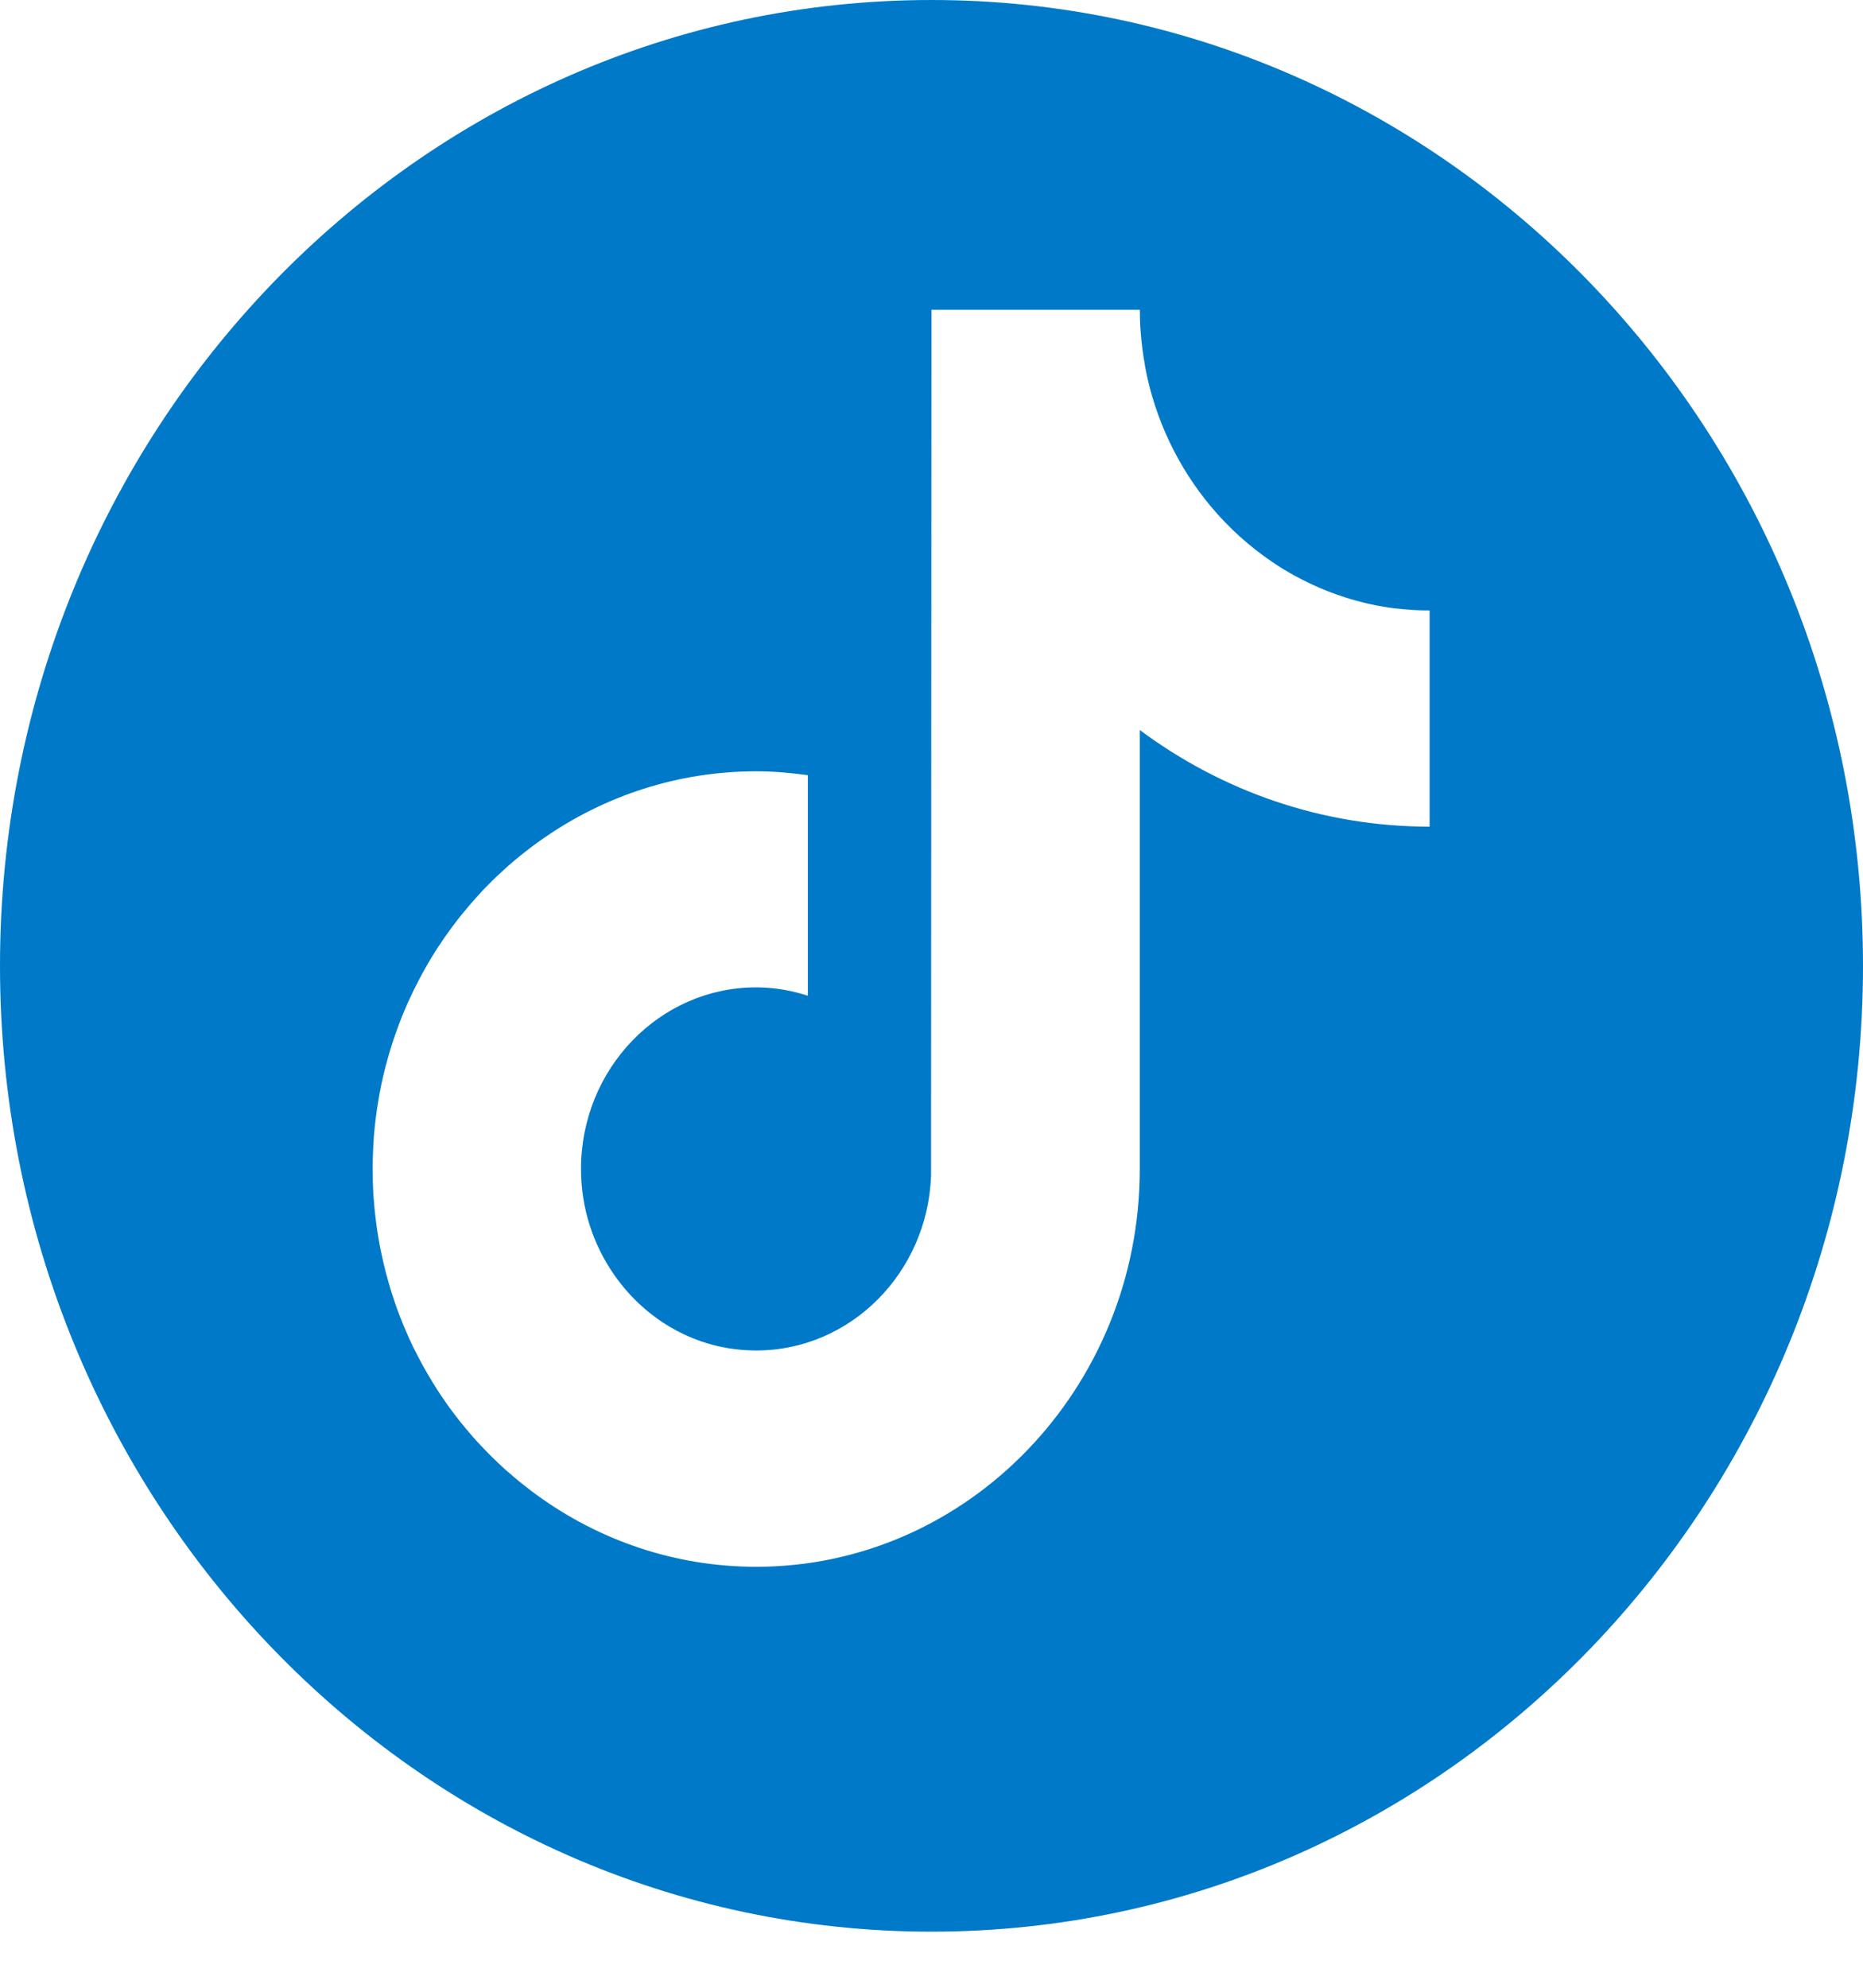 <svg width="30" height="32" viewBox="0 0 30 32" fill="none" xmlns="http://www.w3.org/2000/svg">
<path fill-rule="evenodd" clip-rule="evenodd" d="M15 0C6.716 0 0 6.961 0 15.549C0 24.136 6.716 31.097 15 31.097C23.284 31.097 30 24.136 30 15.549C30 6.961 23.284 0 15 0ZM23.022 13.308C21.282 13.308 19.67 12.732 18.354 11.752V18.82C18.354 22.35 15.583 25.223 12.178 25.223C10.862 25.223 9.641 24.794 8.638 24.063C8.614 24.045 8.589 24.026 8.564 24.008C8.54 23.99 8.515 23.971 8.491 23.952C8.475 23.94 8.458 23.926 8.443 23.914C8.421 23.897 8.398 23.879 8.376 23.861C8.342 23.834 8.309 23.806 8.276 23.778C8.229 23.738 8.182 23.697 8.136 23.657C8.068 23.596 8.002 23.534 7.936 23.468C7.889 23.423 7.843 23.377 7.798 23.329C7.778 23.308 7.759 23.289 7.74 23.268C7.718 23.245 7.698 23.223 7.676 23.2C7.671 23.194 7.665 23.188 7.66 23.182C7.651 23.172 7.642 23.161 7.633 23.151C7.62 23.137 7.606 23.122 7.594 23.106C7.581 23.091 7.567 23.076 7.554 23.06C7.522 23.023 7.491 22.987 7.461 22.949C7.437 22.92 7.413 22.89 7.389 22.86C7.353 22.815 7.318 22.768 7.282 22.721C7.264 22.695 7.245 22.67 7.226 22.644C7.215 22.63 7.205 22.615 7.194 22.599C7.171 22.566 7.147 22.532 7.124 22.498C7.099 22.461 7.074 22.425 7.051 22.388C7.045 22.38 7.039 22.371 7.034 22.361C7.011 22.326 6.988 22.289 6.966 22.253C6.94 22.211 6.916 22.17 6.891 22.128C6.891 22.127 6.89 22.126 6.889 22.125C6.865 22.083 6.841 22.042 6.818 22C6.794 21.958 6.771 21.915 6.749 21.872C6.729 21.835 6.709 21.796 6.69 21.757C6.685 21.748 6.682 21.741 6.677 21.732C6.658 21.695 6.64 21.658 6.623 21.62C6.6 21.573 6.578 21.524 6.557 21.475C6.537 21.43 6.518 21.385 6.499 21.34C6.48 21.295 6.463 21.248 6.444 21.202C6.408 21.109 6.373 21.017 6.343 20.923V20.922C6.326 20.875 6.312 20.828 6.297 20.78C6.268 20.685 6.241 20.59 6.215 20.493C6.203 20.449 6.192 20.405 6.182 20.36C6.179 20.351 6.178 20.343 6.176 20.334C6.156 20.248 6.137 20.159 6.119 20.071C6.108 20.01 6.097 19.948 6.087 19.887C6.079 19.843 6.072 19.799 6.067 19.755C6.067 19.753 6.065 19.75 6.065 19.748C6.058 19.698 6.052 19.648 6.047 19.598C6.041 19.554 6.036 19.511 6.032 19.466L6.029 19.437C6.025 19.399 6.022 19.361 6.02 19.324C6.018 19.309 6.017 19.294 6.016 19.28C6.012 19.232 6.009 19.185 6.008 19.137C6.008 19.134 6.008 19.129 6.008 19.125C6.005 19.079 6.004 19.032 6.003 18.986C6.003 18.979 6.002 18.97 6.003 18.963C6.002 18.915 6.001 18.868 6.001 18.82C6.001 18.765 6.001 18.712 6.003 18.657V18.654C6.004 18.601 6.007 18.549 6.009 18.495C6.011 18.442 6.015 18.389 6.018 18.335C6.018 18.331 6.018 18.329 6.018 18.327C6.022 18.282 6.025 18.236 6.03 18.191C6.031 18.183 6.031 18.174 6.032 18.166C6.043 18.063 6.055 17.961 6.07 17.86C6.07 17.855 6.071 17.85 6.072 17.846C6.079 17.799 6.087 17.751 6.095 17.704C6.101 17.672 6.105 17.64 6.111 17.609C6.112 17.603 6.114 17.596 6.115 17.59C6.118 17.571 6.122 17.551 6.127 17.531C6.127 17.527 6.128 17.522 6.129 17.518C6.136 17.478 6.145 17.439 6.154 17.4C6.156 17.392 6.157 17.383 6.159 17.376C6.17 17.332 6.179 17.288 6.19 17.244C6.198 17.211 6.206 17.178 6.215 17.145C6.216 17.138 6.218 17.132 6.221 17.126C6.225 17.107 6.23 17.088 6.236 17.07C6.236 17.066 6.237 17.064 6.238 17.061C6.249 17.022 6.259 16.985 6.271 16.946C6.282 16.911 6.291 16.878 6.302 16.844C6.306 16.829 6.312 16.813 6.317 16.797C6.331 16.75 6.348 16.705 6.363 16.659C6.364 16.654 6.366 16.651 6.368 16.646C6.384 16.599 6.401 16.553 6.418 16.507C6.436 16.459 6.455 16.412 6.473 16.364C6.492 16.317 6.512 16.27 6.532 16.223C6.552 16.176 6.572 16.129 6.595 16.084C6.616 16.038 6.637 15.992 6.659 15.946C6.704 15.856 6.75 15.766 6.798 15.677C6.846 15.588 6.897 15.5 6.948 15.415C7.083 15.195 7.228 14.986 7.386 14.784C7.406 14.76 7.426 14.734 7.446 14.71C7.515 14.625 7.586 14.542 7.659 14.46C7.695 14.419 7.732 14.38 7.769 14.339C7.792 14.315 7.815 14.291 7.837 14.269C7.89 14.214 7.944 14.16 8 14.108C8.04 14.07 8.08 14.034 8.12 13.997C8.16 13.96 8.201 13.924 8.242 13.889C8.283 13.853 8.325 13.818 8.367 13.785C8.494 13.681 8.624 13.584 8.758 13.491C9.738 12.812 10.914 12.417 12.177 12.417C12.46 12.417 12.736 12.442 13.009 12.479V16.03C12.746 15.945 12.467 15.895 12.177 15.895C10.621 15.895 9.356 17.206 9.356 18.819C9.356 19.457 9.556 20.044 9.891 20.524C10.146 20.891 10.481 21.195 10.869 21.407C10.87 21.408 10.873 21.408 10.874 21.409C10.89 21.419 10.907 21.428 10.924 21.436C10.975 21.462 11.027 21.487 11.079 21.511C11.145 21.54 11.211 21.565 11.279 21.59C11.348 21.614 11.417 21.635 11.486 21.653C11.533 21.665 11.58 21.676 11.629 21.686C11.666 21.693 11.705 21.701 11.744 21.707C11.764 21.71 11.783 21.713 11.803 21.715C11.818 21.718 11.833 21.72 11.848 21.721C11.897 21.727 11.946 21.732 11.995 21.735C12.056 21.738 12.117 21.741 12.178 21.741C13.697 21.741 14.937 20.488 14.993 18.928L14.999 4.987H18.355C18.355 5.1 18.358 5.213 18.367 5.326C18.38 5.51 18.403 5.691 18.435 5.869L18.438 5.89H18.437C18.595 6.747 18.971 7.524 19.504 8.16C19.788 8.498 20.118 8.797 20.482 9.043L20.483 9.044C20.527 9.075 20.573 9.103 20.617 9.132C20.664 9.163 20.713 9.191 20.762 9.219C20.784 9.232 20.807 9.244 20.829 9.257C20.849 9.269 20.869 9.28 20.889 9.289C20.905 9.298 20.921 9.307 20.937 9.315C20.951 9.322 20.967 9.33 20.981 9.337C21.055 9.375 21.13 9.41 21.206 9.444C21.227 9.454 21.248 9.463 21.268 9.471C21.298 9.483 21.329 9.497 21.359 9.509C21.385 9.52 21.411 9.53 21.437 9.539C21.463 9.549 21.488 9.559 21.513 9.567C21.516 9.567 21.517 9.569 21.519 9.569C21.57 9.587 21.622 9.604 21.673 9.621C21.726 9.638 21.782 9.654 21.836 9.669C21.858 9.675 21.879 9.681 21.901 9.686C21.91 9.688 21.919 9.691 21.927 9.693C21.948 9.698 21.971 9.704 21.992 9.709C22.009 9.712 22.026 9.717 22.044 9.721C22.047 9.722 22.051 9.722 22.054 9.723C22.091 9.732 22.126 9.739 22.163 9.747H22.164C22.204 9.754 22.242 9.761 22.282 9.767C22.322 9.775 22.362 9.781 22.404 9.786C22.444 9.792 22.483 9.797 22.523 9.8H22.527C22.566 9.805 22.606 9.809 22.645 9.811C22.647 9.811 22.648 9.811 22.651 9.811C22.675 9.814 22.701 9.815 22.726 9.817C22.736 9.818 22.748 9.818 22.759 9.82C22.774 9.821 22.789 9.822 22.803 9.822C22.827 9.823 22.85 9.825 22.874 9.825C22.893 9.826 22.91 9.826 22.929 9.826C22.96 9.826 22.99 9.827 23.021 9.827V13.308H23.022Z" fill="#0079C8"/>
</svg>
